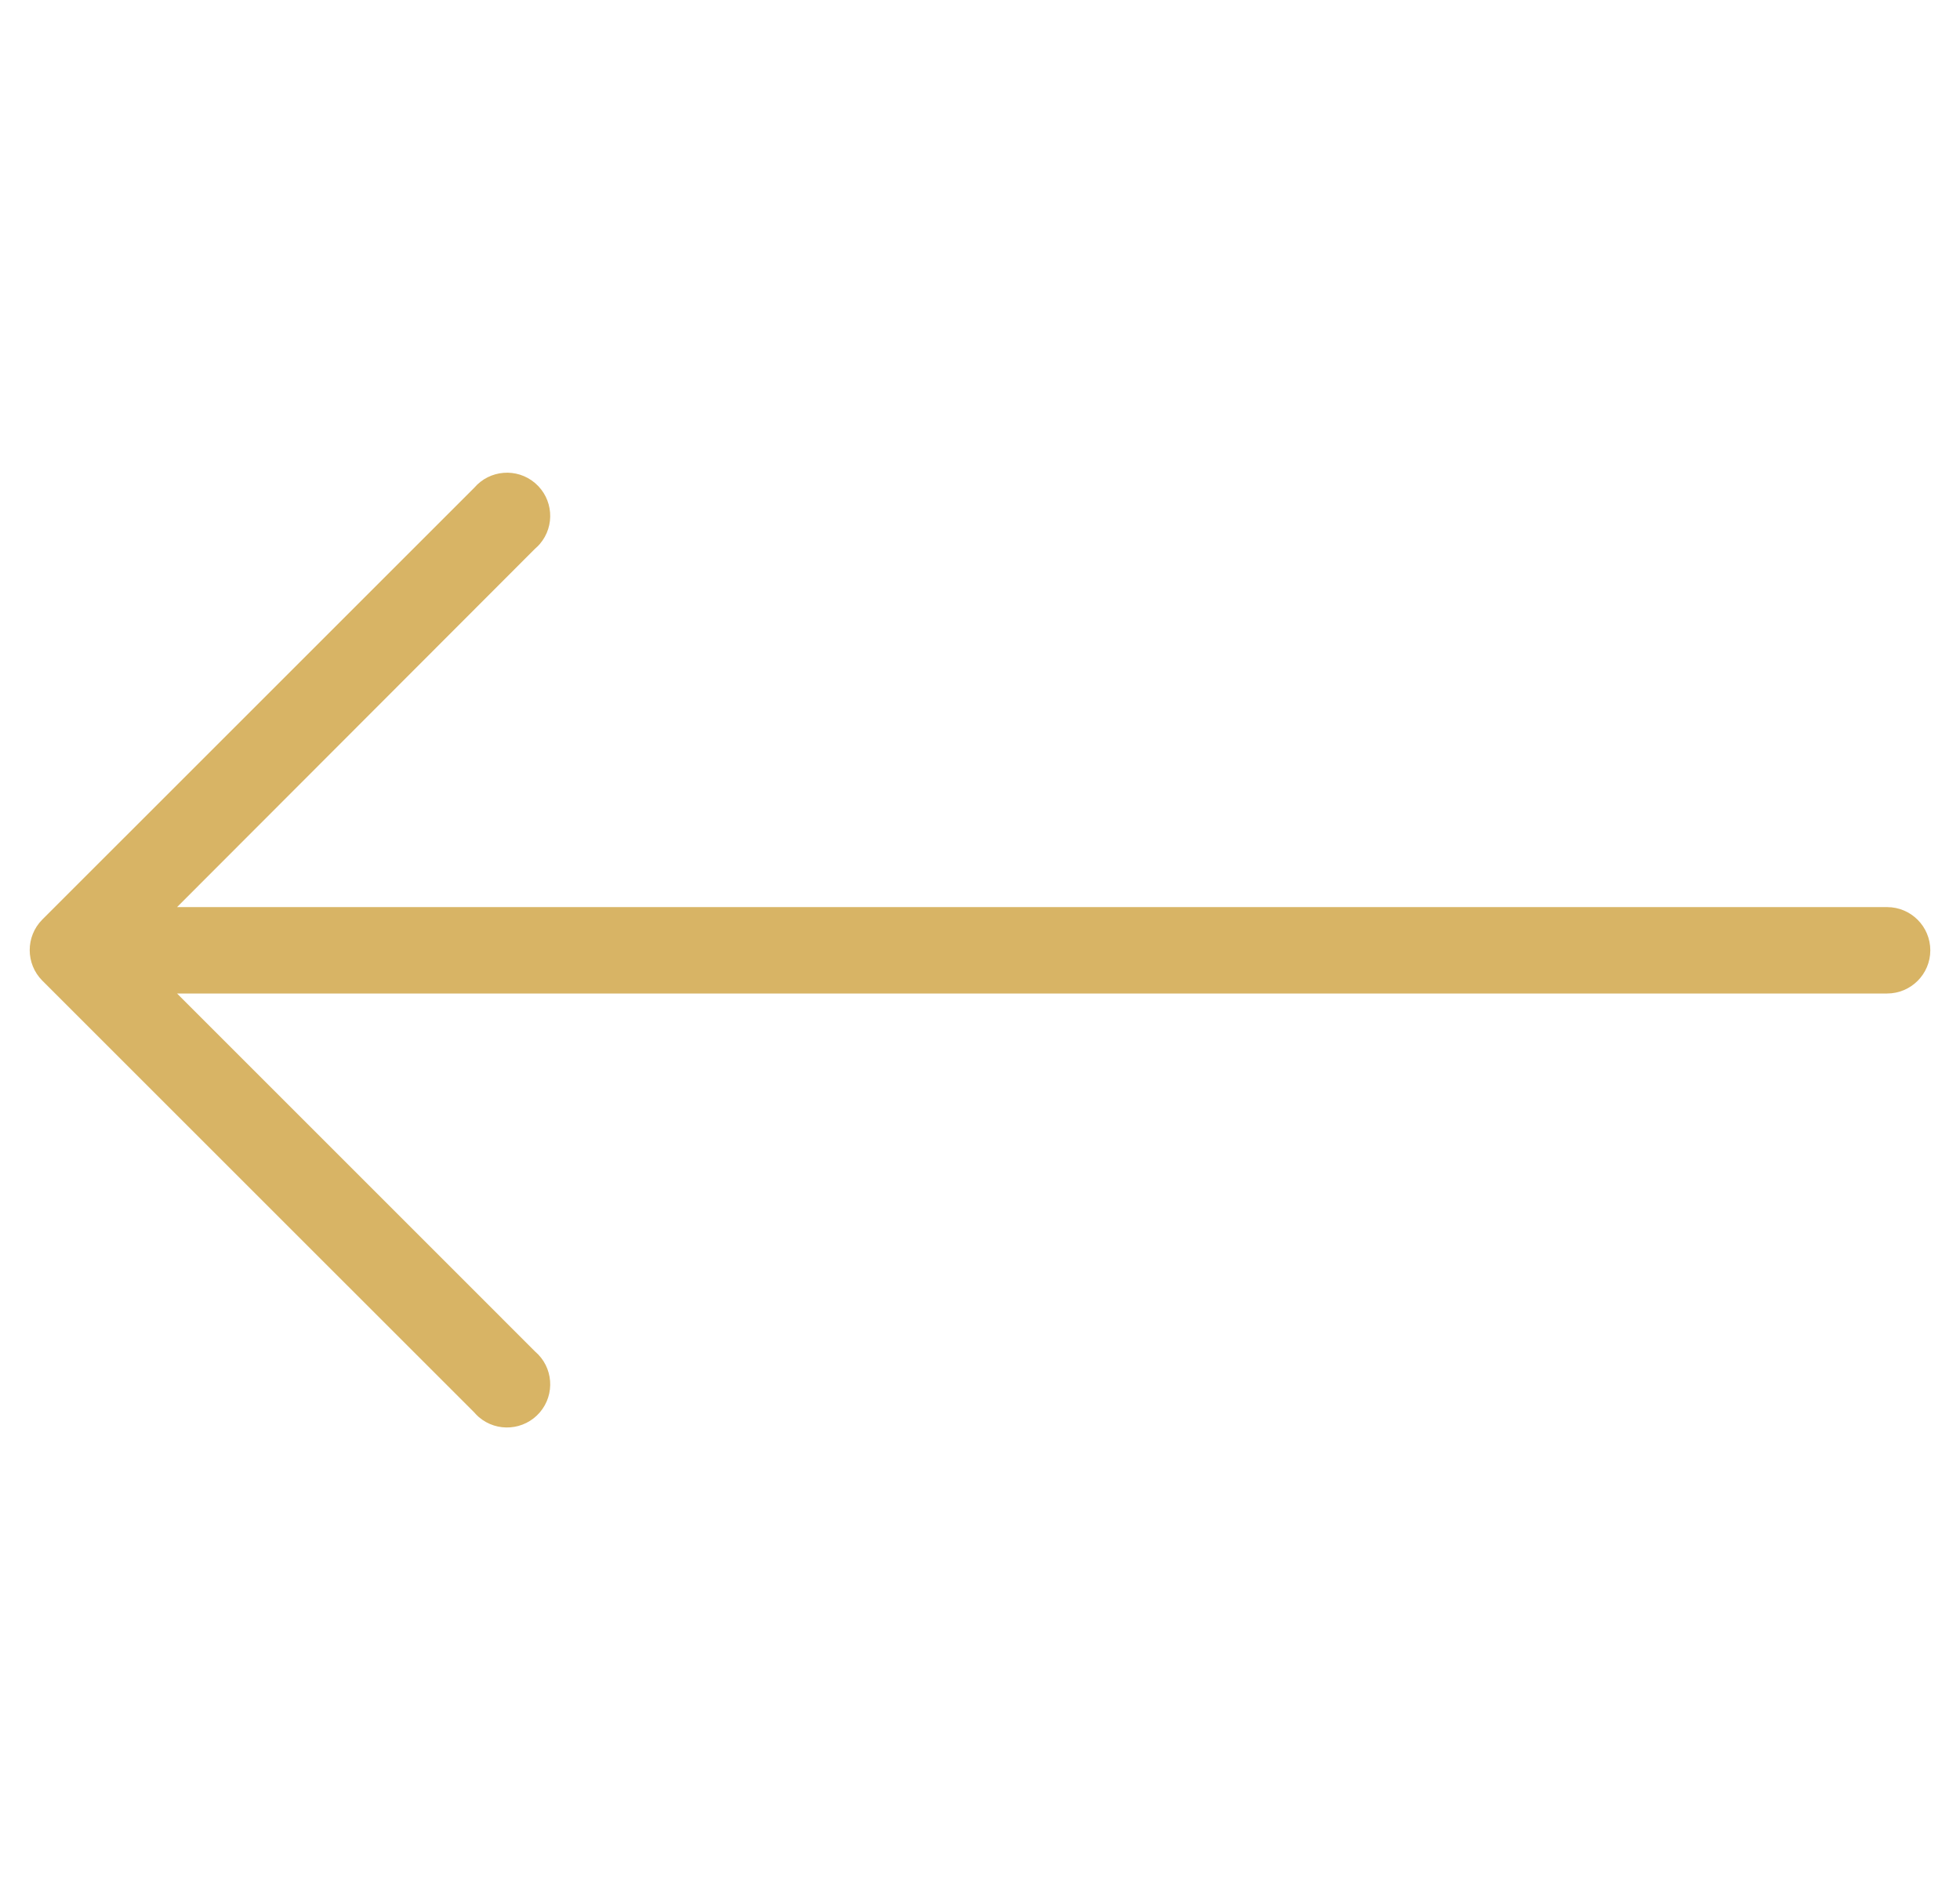 <svg width="33" height="32" viewBox="0 0 33 32" fill="none" xmlns="http://www.w3.org/2000/svg">
<g clip-path="url(#clip0_1882_16838)">
<path d="M0.711 15.487L7.984 8.215C8.245 7.91 8.704 7.874 9.009 8.135C9.315 8.397 9.35 8.856 9.089 9.161C9.064 9.189 9.038 9.216 9.009 9.24L2.981 15.276H31.773C32.174 15.276 32.5 15.602 32.5 16.004C32.5 16.405 32.174 16.731 31.773 16.731H2.981L9.009 22.76C9.315 23.021 9.35 23.48 9.089 23.785C8.827 24.09 8.368 24.126 8.063 23.865C8.035 23.84 8.008 23.814 7.984 23.785L0.711 16.513C0.43 16.229 0.43 15.771 0.711 15.487Z" fill="#D8B465"/>
</g>
<defs>
<clipPath id="clip0_1882_16838">
<rect width="32" height="32" fill="white" transform="matrix(-1 0 0 1 32.5 0)"/>
</clipPath>
</defs>
</svg>
